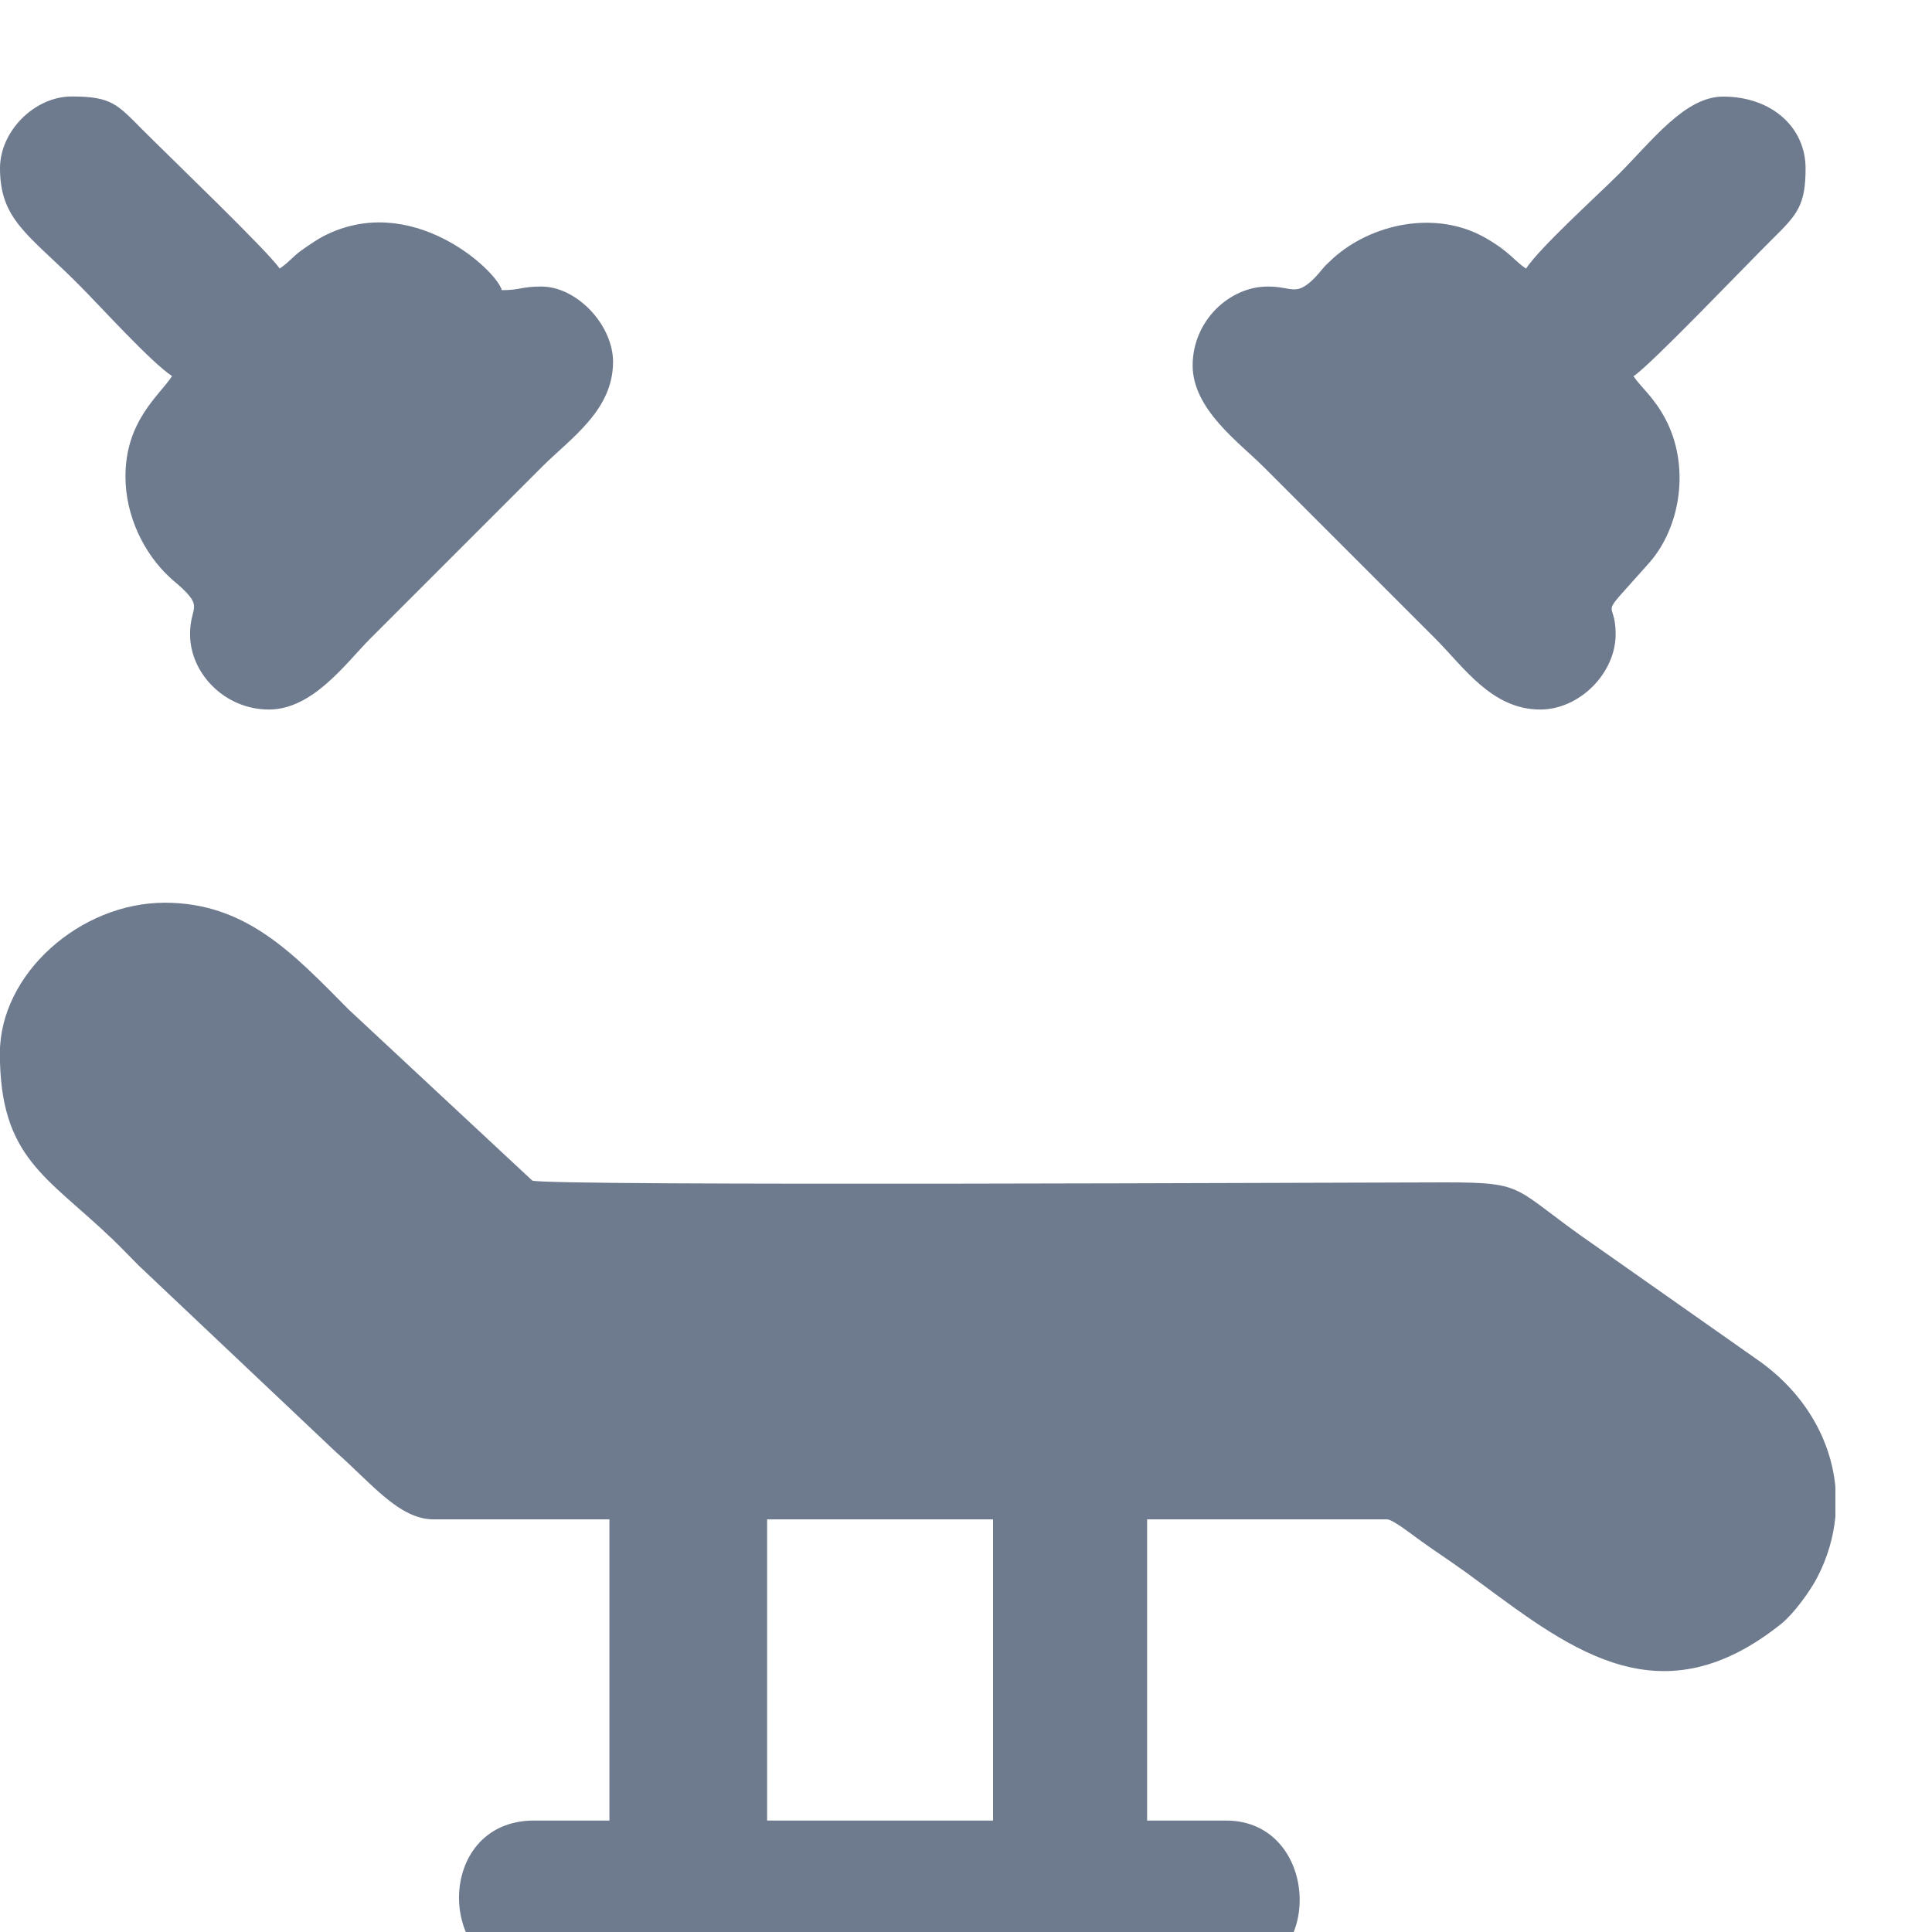 <svg width="16" height="16" viewBox="0 0 16 16" fill="none" xmlns="http://www.w3.org/2000/svg">
<g clip-path="url(#clip0_4_3453)">
<path fill-rule="evenodd" clip-rule="evenodd" d="M6.353 12.583H8.224V15.077H6.353V12.583ZM15.2 12.315V12.559C15.184 12.727 15.136 12.896 15.052 13.059C14.992 13.177 14.852 13.367 14.755 13.445C13.766 14.239 13.032 13.68 12.265 13.113C12.177 13.047 12.1 12.992 12.006 12.927C11.905 12.857 11.842 12.816 11.743 12.744C11.693 12.707 11.532 12.583 11.489 12.583H9.5V15.077H10.153C10.945 15.077 10.978 16.354 10.183 16.354H4.394C3.612 16.354 3.586 15.077 4.423 15.077H5.047V12.583H3.592C3.306 12.583 3.075 12.283 2.783 12.026L1.15 10.482C1.069 10.401 1.01 10.338 0.928 10.259C0.389 9.742 -0.001 9.591 -0.001 8.723C-0.001 8.065 0.663 7.476 1.365 7.476C2.038 7.476 2.429 7.897 2.886 8.359L4.408 9.777C4.527 9.825 11.207 9.792 11.964 9.792C12.662 9.792 12.513 9.835 13.199 10.308L14.576 11.276C14.944 11.541 15.162 11.916 15.2 12.314L15.2 12.315Z" fill="#6E7A8E"/>
<path fill-rule="evenodd" clip-rule="evenodd" d="M-1.52588e-05 1.393C-1.52588e-05 1.822 0.239 1.944 0.646 2.351C0.831 2.536 1.245 2.995 1.425 3.115C1.316 3.279 1.039 3.487 1.039 3.946C1.039 4.276 1.194 4.582 1.399 4.775C1.441 4.815 1.478 4.841 1.524 4.887C1.675 5.037 1.574 5.032 1.574 5.253C1.574 5.576 1.861 5.876 2.227 5.876C2.591 5.876 2.865 5.491 3.065 5.29L4.49 3.865C4.725 3.63 5.077 3.399 5.077 2.997C5.077 2.692 4.778 2.373 4.483 2.373C4.318 2.373 4.307 2.403 4.156 2.403C4.112 2.238 3.402 1.577 2.673 1.959C2.626 1.983 2.539 2.043 2.493 2.076C2.419 2.13 2.39 2.175 2.316 2.224C2.218 2.079 1.414 1.309 1.18 1.074C0.97 0.863 0.923 0.799 0.594 0.799C0.286 0.799 -1.52588e-05 1.086 -1.52588e-05 1.393Z" fill="#6E7A8E"/>
<path fill-rule="evenodd" clip-rule="evenodd" d="M12.638 2.225C12.54 2.159 12.502 2.084 12.3 1.969C11.889 1.735 11.355 1.854 11.039 2.14L10.978 2.198C10.939 2.24 10.912 2.28 10.865 2.323C10.726 2.451 10.695 2.373 10.5 2.373C10.177 2.373 9.877 2.661 9.877 3.026C9.877 3.39 10.262 3.664 10.463 3.865L11.888 5.29C12.123 5.525 12.354 5.876 12.756 5.876C13.08 5.876 13.38 5.576 13.38 5.253C13.38 4.927 13.207 5.17 13.654 4.666C13.927 4.358 13.993 3.852 13.794 3.473C13.698 3.29 13.592 3.21 13.528 3.116C13.677 3.016 14.439 2.217 14.678 1.98C14.884 1.777 14.953 1.701 14.953 1.394C14.953 1.057 14.675 0.8 14.27 0.8C13.954 0.8 13.684 1.164 13.402 1.446C13.216 1.631 12.758 2.045 12.637 2.225L12.638 2.225Z" fill="#6E7A8E"/>
</g>
<defs>
<clipPath id="clip0_4_3453">
<rect width="16" height="16" fill="white"/>
</clipPath>
</defs>
</svg>
